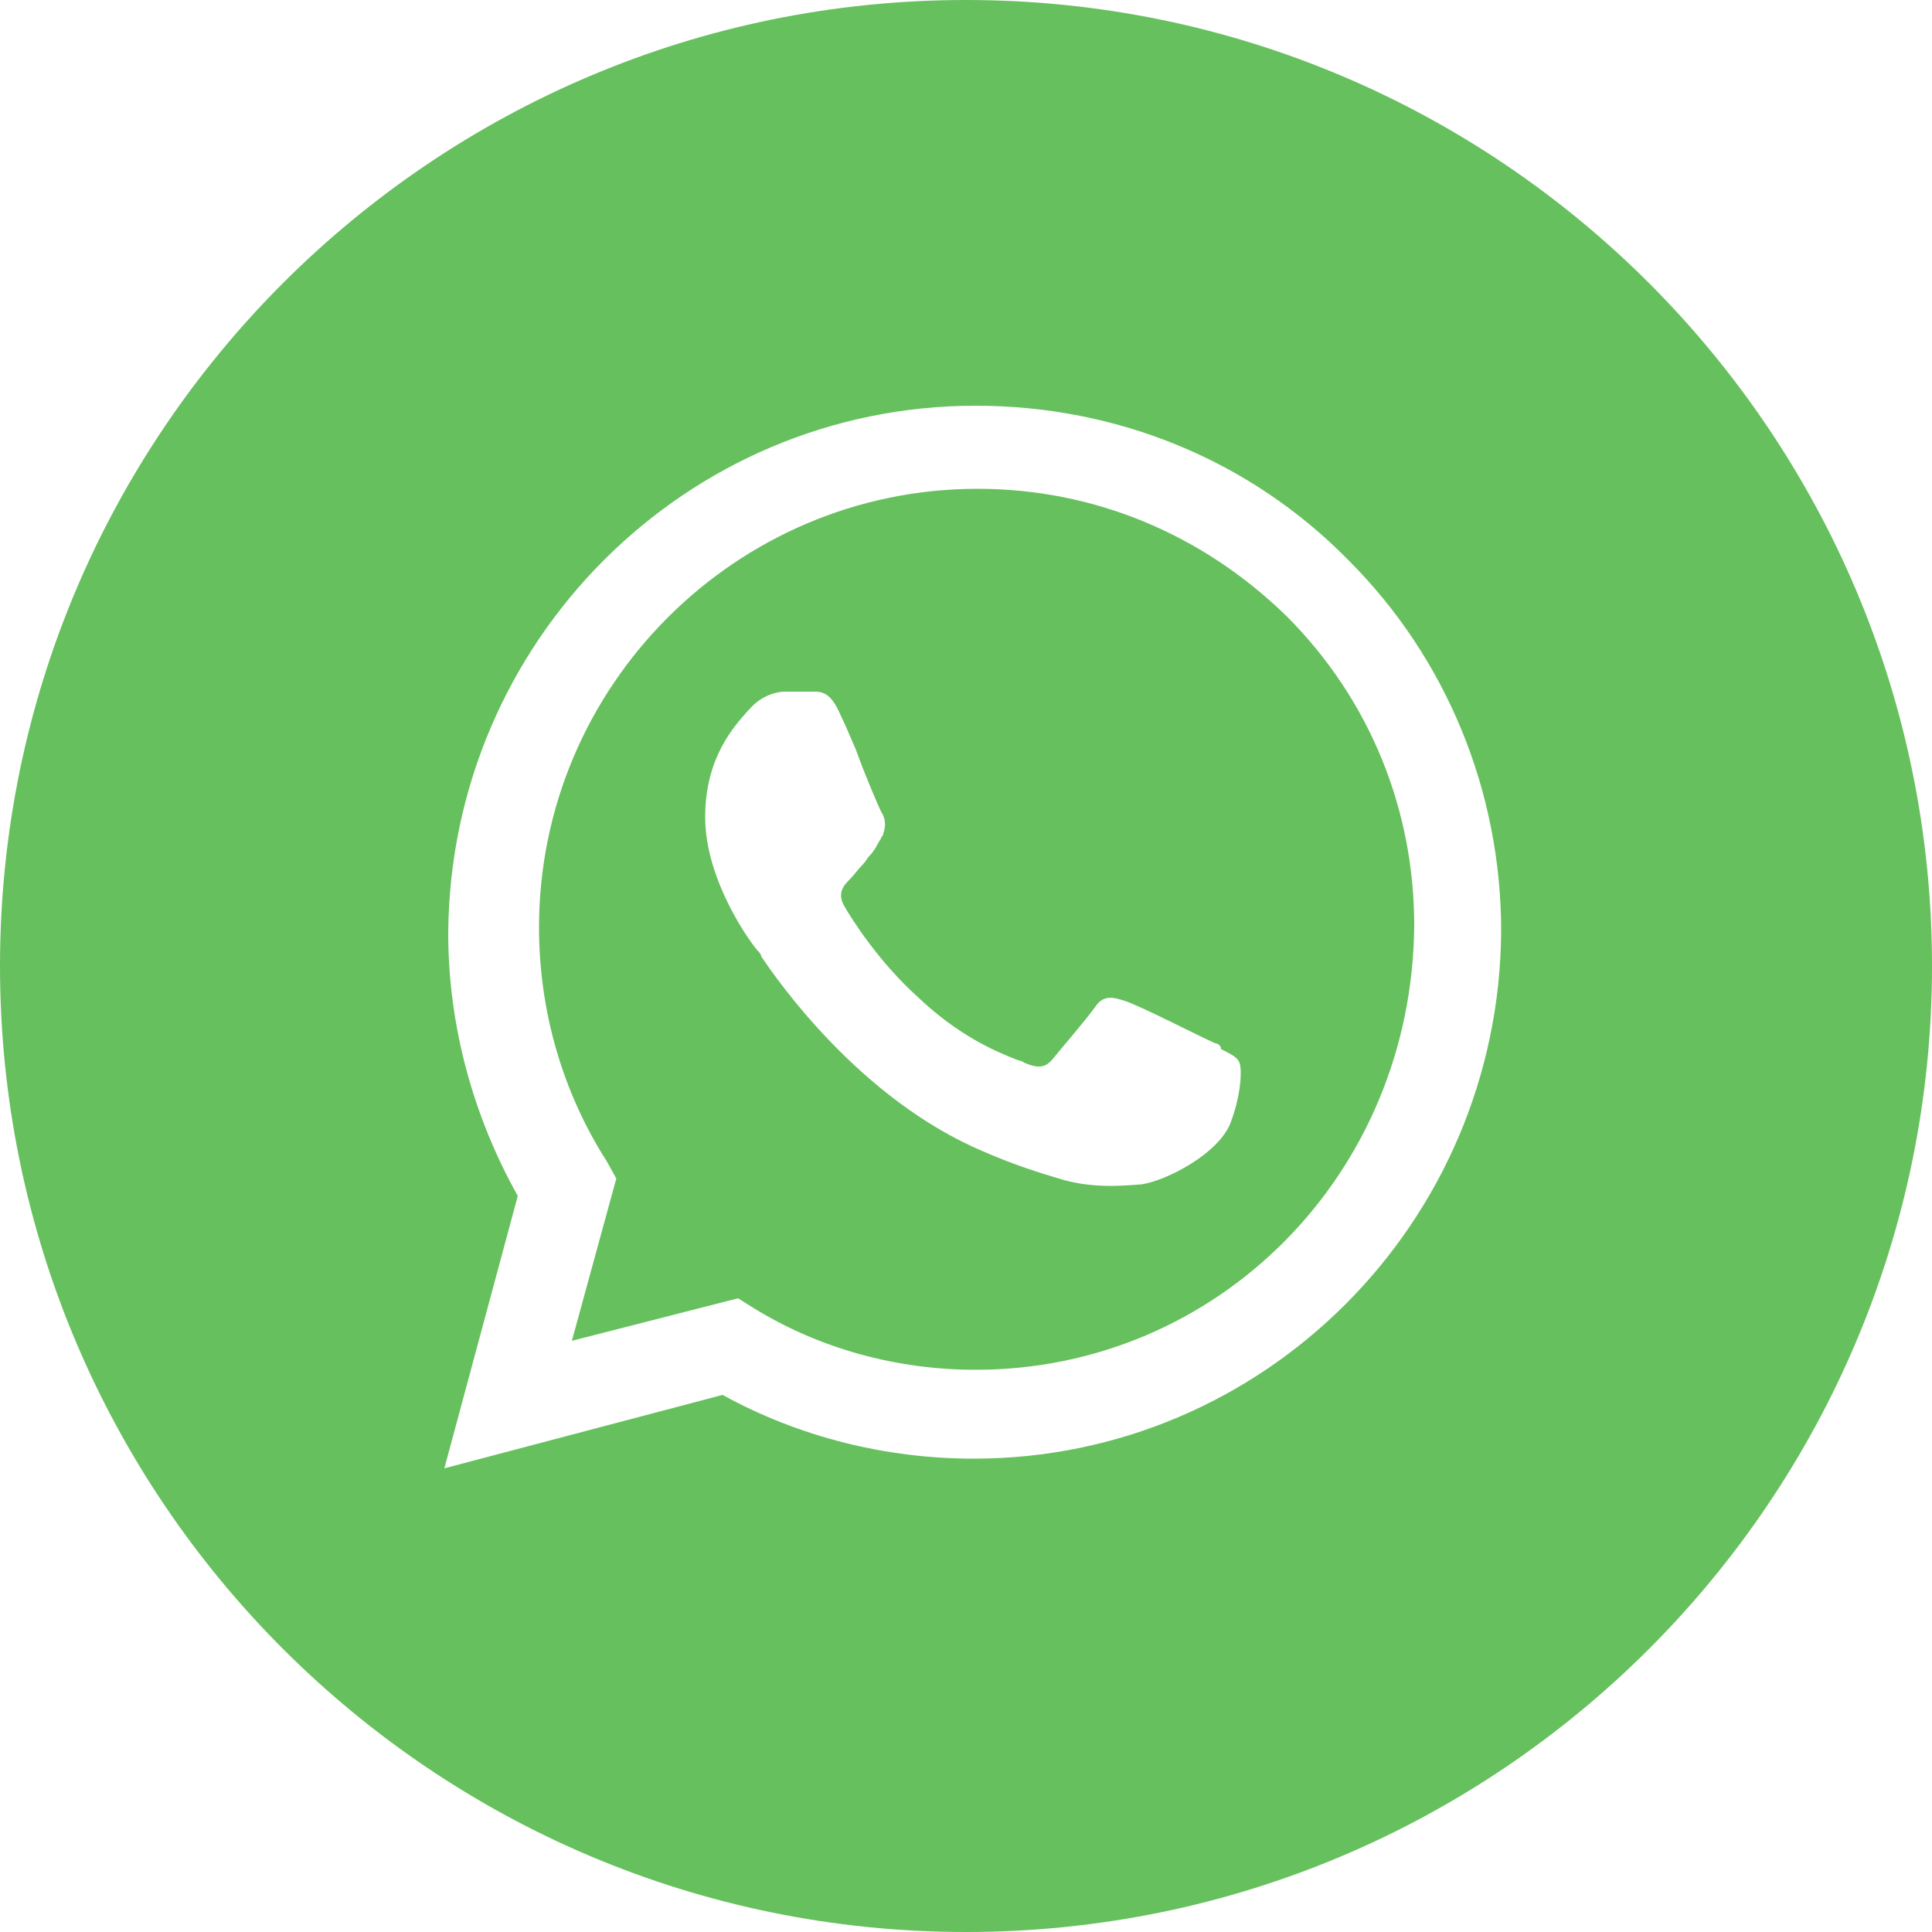 <?xml version="1.0" encoding="UTF-8"?> <!-- Generator: Adobe Illustrator 26.0.1, SVG Export Plug-In . SVG Version: 6.00 Build 0) --> <svg xmlns="http://www.w3.org/2000/svg" xmlns:xlink="http://www.w3.org/1999/xlink" id="Слой_1" x="0px" y="0px" viewBox="0 0 100 100" style="enable-background:new 0 0 100 100;" xml:space="preserve"> <style type="text/css"> .st0{fill-rule:evenodd;clip-rule:evenodd;fill:#66C05D;} </style> <path class="st0" d="M50,100c27.6,0,50-22.4,50-50S77.6,0,50,0S0,22.4,0,50S22.4,100,50,100z M69.8,29c-5.1-5.2-12-8-19.3-8 c-15,0-27.2,12.2-27.3,27.3c0,4.8,1.3,9.5,3.6,13.6L23,76l14.4-3.8c4,2.2,8.5,3.3,13,3.3h0c15,0,27.2-12.2,27.3-27.3 C77.7,41,74.9,34.1,69.8,29z M50.5,70.9L50.5,70.9c-4.1,0-8.1-1.1-11.5-3.2l-0.8-0.5l-8.6,2.2l2.3-8.4l-0.5-0.9 c-2.3-3.6-3.5-7.8-3.5-12.1c0-12.5,10.2-22.7,22.7-22.7c6.1,0,11.7,2.4,16,6.6c4.3,4.3,6.6,10,6.6,16C73.1,60.8,63,70.9,50.5,70.9z M62.9,54c-0.7-0.3-4-2-4.7-2.2c-0.6-0.2-1.1-0.3-1.5,0.3c-0.5,0.7-1.8,2.2-2.2,2.7s-0.8,0.5-1.5,0.2c-0.1-0.1-0.3-0.1-0.5-0.2l0,0 c-1-0.4-2.9-1.2-5-3.2c-2-1.8-3.4-4-3.8-4.7c-0.4-0.7,0-1.1,0.3-1.4c0.2-0.2,0.4-0.5,0.7-0.8c0.1-0.1,0.2-0.3,0.3-0.4 c0.3-0.3,0.4-0.6,0.6-0.9c0-0.1,0.1-0.1,0.1-0.2c0.2-0.5,0.1-0.9-0.1-1.2c-0.1-0.2-0.8-1.8-1.3-3.2c-0.3-0.7-0.6-1.4-0.8-1.8 c-0.5-1.2-1-1.2-1.4-1.2c-0.1,0-0.1,0-0.2,0c-0.4,0-0.9,0-1.3,0s-1.2,0.2-1.8,0.9c0,0-0.1,0.1-0.1,0.1l0,0c-0.7,0.8-2.2,2.4-2.2,5.5 c0,3.3,2.4,6.6,2.8,7l0,0c0,0,0.1,0.1,0.1,0.2c0.8,1.2,5.1,7.4,11.5,10.1c1.6,0.7,2.9,1.1,3.9,1.4c1.6,0.5,3.1,0.4,4.3,0.3 c1.3-0.2,4-1.6,4.6-3.2c0.6-1.6,0.6-3,0.4-3.2c-0.1-0.2-0.5-0.4-0.9-0.6l0,0C63.2,54.1,63,54,62.9,54z"></path> </svg> 